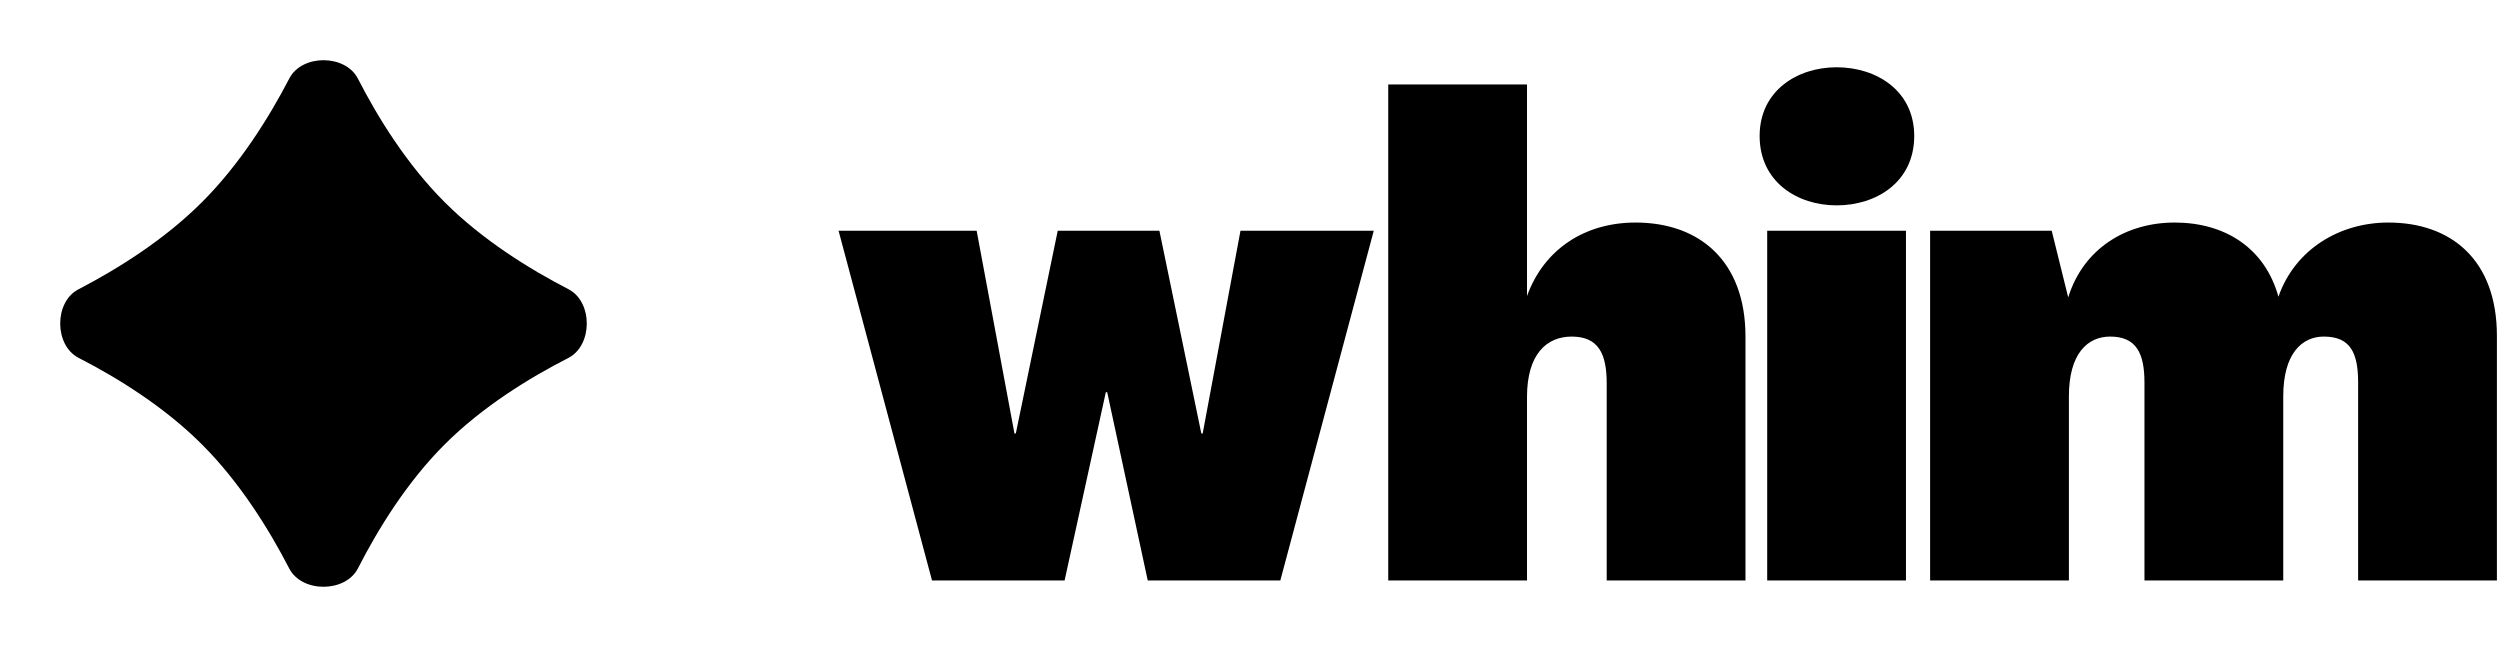 <svg width="131" height="34" viewBox="0 0 131 34" fill="none" xmlns="http://www.w3.org/2000/svg">
<path d="M4.12 18.753C2.839 18.096 2.831 15.825 4.108 15.162C6.152 14.1 8.603 12.574 10.588 10.588C12.574 8.603 14.1 6.152 15.162 4.108C15.825 2.831 18.096 2.839 18.753 4.119C19.801 6.161 21.312 8.606 23.294 10.588C25.276 12.57 27.735 14.095 29.79 15.156C31.072 15.819 31.064 18.102 29.779 18.758C27.726 19.806 25.273 21.316 23.294 23.294C21.316 25.273 19.806 27.726 18.758 29.779C18.102 31.064 15.819 31.072 15.156 29.79C14.095 27.735 12.57 25.276 10.588 23.294C8.607 21.312 6.161 19.8 4.12 18.753Z" fill="black"/>
<path d="M119.39 15.549C120.254 13.065 122.594 11.661 125.15 11.661C128.426 11.661 130.838 13.604 130.838 17.601V30.416H123.566V20.049C123.566 18.5 123.17 17.637 121.766 17.637C120.614 17.637 119.642 18.537 119.642 20.768V30.416H112.37V20.049C112.37 18.5 111.938 17.637 110.57 17.637C109.382 17.637 108.41 18.537 108.41 20.768V30.416H101.138V12.092H107.51L108.374 15.585C109.166 13.028 111.398 11.661 113.954 11.661C116.546 11.661 118.67 12.957 119.39 15.549Z" fill="black"/>
<path d="M100.305 7.125C100.305 9.537 98.325 10.761 96.237 10.761C94.185 10.761 92.205 9.537 92.205 7.125C92.205 4.749 94.185 3.525 96.237 3.525C98.325 3.525 100.305 4.749 100.305 7.125ZM92.601 12.092H99.873V30.416H92.601V12.092Z" fill="black"/>
<path d="M80.015 4.425V15.513C80.915 13.029 83.075 11.661 85.703 11.661C89.015 11.661 91.463 13.641 91.463 17.637V30.417H84.191V20.085C84.191 18.537 83.759 17.637 82.355 17.637C81.059 17.637 80.015 18.537 80.015 20.805V30.417H72.743V4.425H80.015Z" fill="black"/>
<path d="M55.425 12.092H60.753L62.949 22.712H63.021L65.001 12.092H71.985L67.089 30.416H60.141L58.017 20.552H57.945L55.785 30.416H48.837L43.941 12.092H51.177L53.157 22.712H53.229L55.425 12.092Z" fill="black"/>
</svg>
